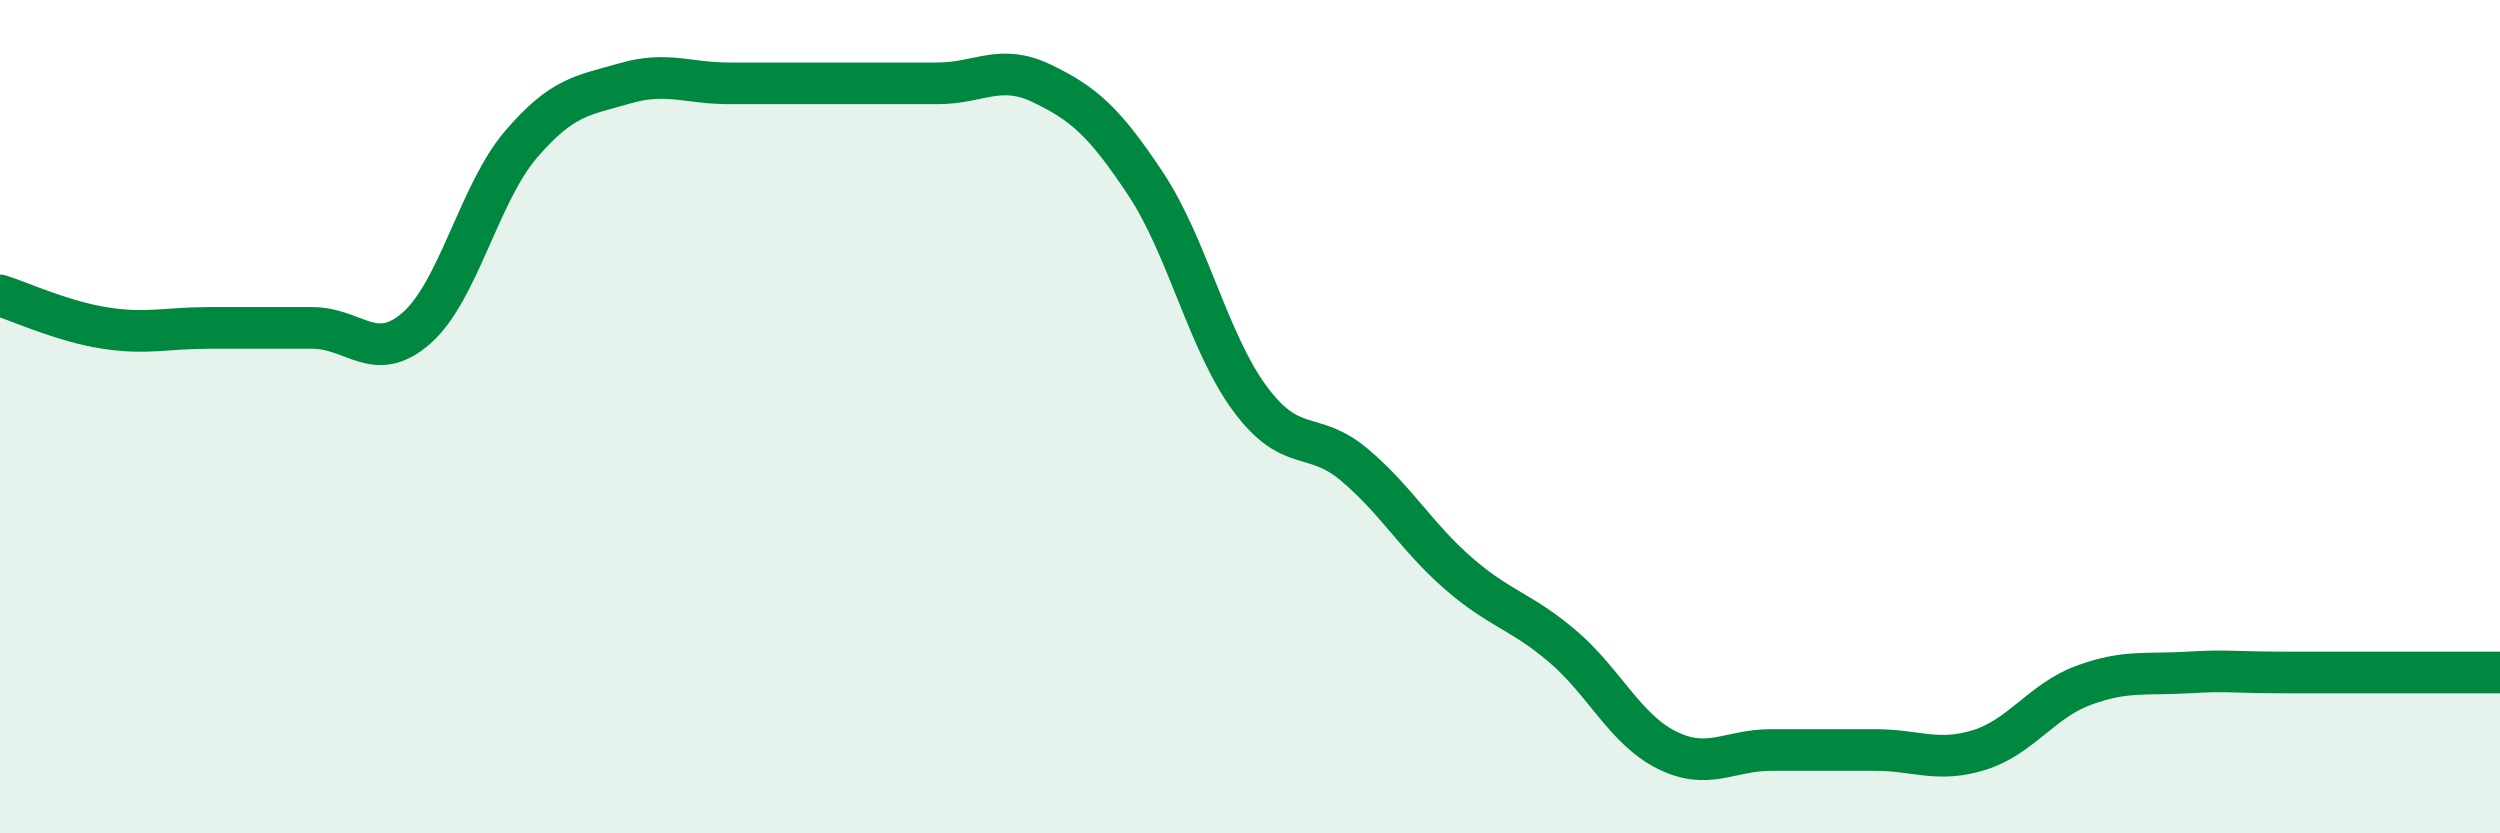 
    <svg width="60" height="20" viewBox="0 0 60 20" xmlns="http://www.w3.org/2000/svg">
      <path
        d="M 0,7.09 C 0.5,7.25 1.5,7.71 2.5,7.87 C 3.5,8.03 4,7.87 5,7.87 C 6,7.87 6.5,7.87 7.5,7.87 C 8.5,7.87 9,8.75 10,7.87 C 11,6.99 11.5,4.64 12.5,3.47 C 13.5,2.3 14,2.29 15,2 C 16,1.71 16.5,2 17.5,2 C 18.5,2 19,2 20,2 C 21,2 21.5,2 22.5,2 C 23.5,2 24,1.52 25,2 C 26,2.48 26.5,2.91 27.5,4.42 C 28.5,5.93 29,8.22 30,9.57 C 31,10.92 31.5,10.31 32.5,11.15 C 33.5,11.99 34,12.89 35,13.76 C 36,14.63 36.5,14.66 37.5,15.51 C 38.5,16.36 39,17.5 40,18 C 41,18.5 41.5,18 42.5,18 C 43.5,18 44,18 45,18 C 46,18 46.5,18.31 47.5,18 C 48.5,17.69 49,16.82 50,16.45 C 51,16.08 51.5,16.2 52.5,16.14 C 53.5,16.08 53.5,16.14 55,16.14 C 56.5,16.14 59,16.14 60,16.14L60 20L0 20Z"
        fill="#008740"
        opacity="0.1"
        stroke-linecap="round"
        stroke-linejoin="round"
      />
      <path
        d="M 0,7.09 C 0.5,7.25 1.5,7.71 2.5,7.87 C 3.5,8.03 4,7.87 5,7.87 C 6,7.87 6.5,7.87 7.5,7.87 C 8.5,7.87 9,8.75 10,7.87 C 11,6.99 11.5,4.64 12.5,3.47 C 13.5,2.3 14,2.29 15,2 C 16,1.71 16.5,2 17.5,2 C 18.5,2 19,2 20,2 C 21,2 21.5,2 22.5,2 C 23.5,2 24,1.52 25,2 C 26,2.48 26.5,2.91 27.5,4.42 C 28.5,5.93 29,8.22 30,9.57 C 31,10.92 31.5,10.31 32.5,11.15 C 33.5,11.99 34,12.89 35,13.76 C 36,14.63 36.5,14.66 37.5,15.51 C 38.5,16.36 39,17.5 40,18 C 41,18.5 41.5,18 42.5,18 C 43.5,18 44,18 45,18 C 46,18 46.5,18.31 47.5,18 C 48.5,17.69 49,16.82 50,16.45 C 51,16.08 51.5,16.2 52.5,16.14 C 53.5,16.08 53.5,16.14 55,16.14 C 56.5,16.14 59,16.14 60,16.14"
        stroke="#008740"
        stroke-width="1"
        fill="none"
        stroke-linecap="round"
        stroke-linejoin="round"
      />
    </svg>
  